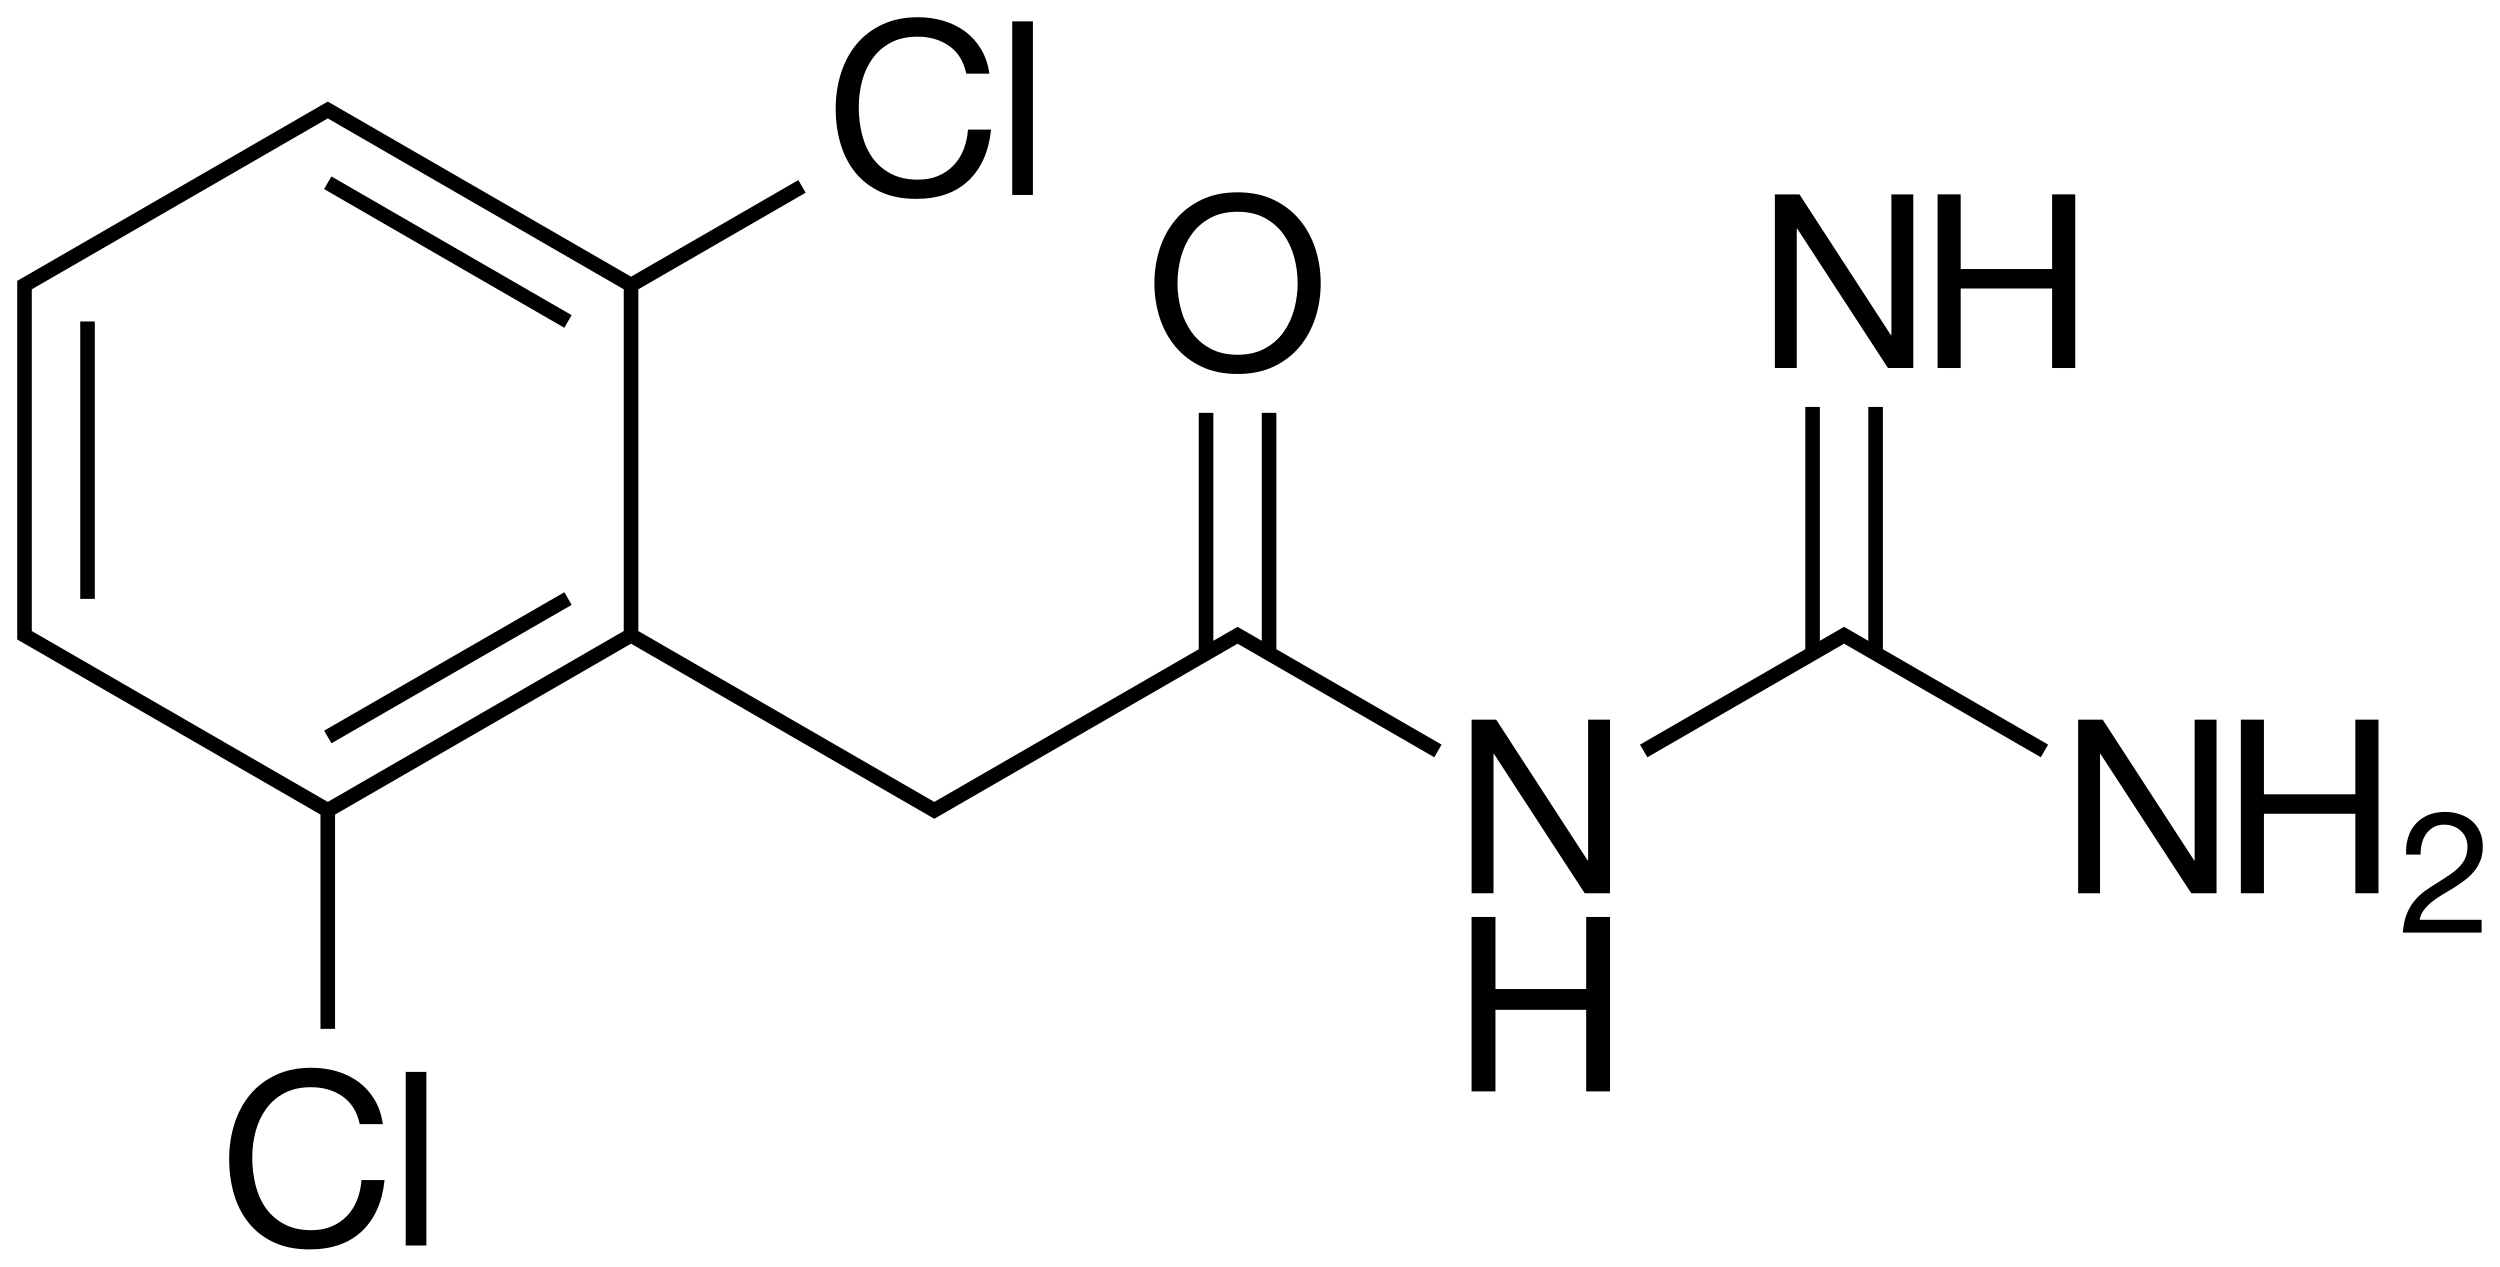 <?xml version="1.0" encoding="utf-8"?>
<!-- Generator: Adobe Illustrator 16.0.0, SVG Export Plug-In . SVG Version: 6.00 Build 0)  -->
<!DOCTYPE svg PUBLIC "-//W3C//DTD SVG 1.1//EN" "http://www.w3.org/Graphics/SVG/1.1/DTD/svg11.dtd">
<svg version="1.1" id="Слой_1" xmlns="http://www.w3.org/2000/svg" xmlns:xlink="http://www.w3.org/1999/xlink" x="0px" y="0px"
	 width="411.222px" height="208.346px" viewBox="0 0 411.222 208.346" enable-background="new 0 0 411.222 208.346"
	 xml:space="preserve">
<g>
	<rect x="50.857" y="40.272" transform="matrix(0.866 0.5 -0.5 0.866 30.606 -31.28)" width="45.629" height="2.401"/>
	<rect x="72.471" y="87.1" transform="matrix(0.499 0.866 -0.866 0.499 132.098 -8.808)" width="2.401" height="45.63"/>
	<rect x="13.199" y="52.878" width="2.4" height="45.629"/>
	<path d="M209.947,67.914h-2.398v37.491l-3.385-1.954l-0.6-0.344l-0.6,0.344l-1.732,1l0,0l-1.652,0.954V67.914h-2.4v38.877
		l-42.367,24.462l0-0.001l-1.132,0.654l-1.132-0.654l0,0.001l-47.55-27.455V47.586l27.52-15.889l-1.199-2.078l-27.521,15.888
		L56.246,18.052l0,0l-1.732-1l-0.6-0.344l-0.6,0.344l-1.732,1l0,0L3.431,45.853l-0.6,0.346v0.693v2v53.602v2l-0.002,0.691
		l0.602,0.348l49.283,28.455v35.244h2.4v-35.246l48.682-28.107l47.553,27.455l0,0l1.732,1l0.598,0.344l0.6-0.344l1.732-1l0,0
		l47.552-27.454l1.131,0.653l0-0.001l31.228,18.032l1.203-2.082l-27.18-15.692V67.914z M5.23,48.892v-1.305l1.133-0.654l0,0
		l47.551-27.455l48.684,28.108v56.21l-48.684,28.109L6.363,104.451l0,0l-1.133-0.654v-1.303V48.892z M53.914,133.292l0.001,0.002
		h-0.002L53.914,133.292z"/>
	<polygon points="309.712,66.933 307.314,66.933 307.314,105.404 303.931,103.451 303.33,103.107 302.728,103.451 299.345,105.404 
		299.345,66.933 296.947,66.933 296.947,106.789 269.767,122.482 270.97,124.564 303.33,105.88 335.689,124.56 336.892,122.482 
		309.712,106.789 	"/>
	<path d="M140.74,28.433c1.094,1.332,2.467,2.379,4.121,3.139c1.652,0.762,3.586,1.141,5.799,1.141c3.654,0,6.533-1,8.641-3
		c2.105-2,3.346-4.801,3.719-8.4h-3.799c-0.08,1.174-0.32,2.268-0.721,3.281c-0.398,1.014-0.953,1.887-1.66,2.619
		c-0.705,0.734-1.547,1.307-2.52,1.721c-0.973,0.412-2.086,0.619-3.34,0.619c-1.707,0-3.174-0.32-4.4-0.959
		c-1.227-0.641-2.232-1.5-3.02-2.58s-1.367-2.348-1.74-3.801s-0.561-2.992-0.561-4.619c0-1.494,0.188-2.934,0.561-4.32
		s0.953-2.621,1.74-3.701c0.787-1.078,1.787-1.939,3-2.578c1.213-0.641,2.674-0.961,4.381-0.961c2,0,3.727,0.506,5.18,1.52
		s2.393,2.533,2.82,4.561h3.799c-0.213-1.52-0.666-2.859-1.359-4.02s-1.561-2.127-2.6-2.9c-1.041-0.773-2.227-1.359-3.561-1.76
		s-2.746-0.6-4.24-0.6c-2.188,0-4.127,0.393-5.82,1.18s-3.105,1.859-4.24,3.219c-1.133,1.361-1.992,2.953-2.58,4.781
		c-0.586,1.826-0.879,3.779-0.879,5.859s0.273,4.027,0.82,5.84C138.828,25.527,139.646,27.099,140.74,28.433z"/>
	<rect x="166.5" y="3.513" width="3.4" height="28.559"/>
	<path d="M58.734,197.392c-0.4,1.016-0.953,1.887-1.66,2.621s-1.547,1.305-2.52,1.719s-2.086,0.621-3.34,0.621
		c-1.707,0-3.174-0.32-4.4-0.961s-2.232-1.5-3.02-2.578c-0.787-1.082-1.367-2.348-1.74-3.801s-0.561-2.992-0.561-4.621
		c0-1.492,0.188-2.934,0.561-4.32s0.953-2.617,1.74-3.699c0.787-1.078,1.787-1.941,3-2.578c1.213-0.641,2.674-0.961,4.379-0.961
		c2,0,3.729,0.504,5.182,1.52c1.453,1.012,2.393,2.531,2.818,4.559h3.801c-0.213-1.52-0.666-2.859-1.359-4.02
		s-1.561-2.125-2.6-2.898c-1.041-0.773-2.229-1.359-3.561-1.762c-1.334-0.398-2.748-0.598-4.24-0.598
		c-2.188,0-4.127,0.391-5.82,1.18c-1.693,0.785-3.107,1.859-4.24,3.219s-1.992,2.953-2.58,4.781
		c-0.586,1.824-0.879,3.777-0.879,5.859c0,2.078,0.273,4.027,0.82,5.84c0.545,1.812,1.365,3.387,2.459,4.719
		c1.094,1.336,2.467,2.379,4.119,3.141c1.654,0.762,3.588,1.141,5.801,1.141c3.654,0,6.533-1,8.641-3
		c2.105-2,3.346-4.801,3.719-8.402h-3.799C59.375,195.287,59.134,196.38,58.734,197.392z"/>
	<rect x="66.734" y="176.314" width="3.4" height="28.559"/>
	<polygon points="261.228,141.533 261.15,141.533 246.103,118.373 242.064,118.373 242.064,146.931 245.666,146.931 
		245.666,124.013 245.744,124.013 260.666,146.931 264.83,146.931 264.83,118.373 261.228,118.373 	"/>
	<polygon points="260.908,162.685 245.986,162.685 245.986,150.83 242.056,150.83 242.056,179.521 245.986,179.521 245.986,166.103 
		260.908,166.103 260.908,179.521 264.83,179.521 264.83,150.83 260.908,150.83 	"/>
	<path d="M193.324,56.994c1.146,1.387,2.572,2.486,4.279,3.299c1.707,0.814,3.693,1.221,5.959,1.221
		c2.268,0,4.252-0.406,5.963-1.221c1.703-0.812,3.133-1.912,4.281-3.299c1.141-1.387,2-2.98,2.578-4.781
		c0.57-1.799,0.859-3.674,0.859-5.619c0-1.947-0.289-3.82-0.859-5.621c-0.578-1.799-1.438-3.393-2.578-4.779
		c-1.148-1.387-2.578-2.494-4.281-3.32c-1.711-0.826-3.695-1.24-5.963-1.24c-2.266,0-4.252,0.414-5.959,1.24
		s-3.133,1.934-4.279,3.32s-2.008,2.98-2.58,4.779c-0.574,1.801-0.861,3.674-0.861,5.621c0,1.945,0.287,3.82,0.861,5.619
		C191.316,54.013,192.177,55.607,193.324,56.994z M194.244,42.333c0.373-1.4,0.959-2.66,1.76-3.781
		c0.799-1.119,1.826-2.02,3.08-2.699c1.252-0.68,2.746-1.02,4.479-1.02c1.734,0,3.227,0.34,4.479,1.02
		c1.258,0.68,2.281,1.58,3.086,2.699c0.797,1.121,1.383,2.381,1.758,3.781c0.375,1.398,0.562,2.818,0.562,4.26
		c0,1.439-0.188,2.859-0.562,4.26s-0.961,2.66-1.758,3.779c-0.805,1.121-1.828,2.02-3.086,2.701c-1.252,0.68-2.744,1.02-4.479,1.02
		c-1.732,0-3.227-0.34-4.479-1.02c-1.254-0.682-2.281-1.58-3.08-2.701c-0.801-1.119-1.387-2.379-1.76-3.779s-0.561-2.82-0.561-4.26
		C193.683,45.152,193.871,43.732,194.244,42.333z"/>
	<polygon points="360.994,141.533 360.916,141.533 345.869,118.373 341.83,118.373 341.83,146.931 345.431,146.931 345.431,124.013 
		345.509,124.013 360.431,146.931 364.595,146.931 364.595,118.373 360.994,118.373 	"/>
	<polygon points="387.431,130.654 372.392,130.654 372.392,118.373 368.595,118.373 368.595,146.931 372.392,146.931 
		372.392,133.853 387.431,133.853 387.431,146.931 391.236,146.931 391.236,118.373 387.431,118.373 	"/>
	<path d="M398.72,149.662c0.359-0.477,0.805-0.918,1.312-1.332c0.516-0.41,1.078-0.797,1.695-1.16s1.234-0.734,1.852-1.105
		c0.609-0.395,1.211-0.805,1.789-1.234c0.578-0.426,1.094-0.906,1.539-1.441c0.445-0.531,0.805-1.133,1.078-1.805
		s0.406-1.445,0.406-2.324c0-0.934-0.164-1.754-0.492-2.465c-0.32-0.707-0.766-1.301-1.328-1.777s-1.219-0.84-1.977-1.09
		c-0.75-0.254-1.562-0.379-2.422-0.379c-1.039,0-1.977,0.176-2.797,0.531s-1.508,0.844-2.055,1.469
		c-0.555,0.625-0.961,1.367-1.219,2.227c-0.266,0.859-0.367,1.793-0.312,2.801h2.383c-0.016-0.598,0.039-1.191,0.18-1.777
		c0.141-0.59,0.367-1.117,0.688-1.582c0.32-0.469,0.727-0.844,1.219-1.137c0.492-0.289,1.086-0.434,1.773-0.434
		c0.523,0,1.023,0.086,1.484,0.254c0.469,0.168,0.875,0.41,1.219,0.727c0.352,0.316,0.625,0.695,0.828,1.137
		c0.203,0.438,0.305,0.926,0.305,1.469c0,0.691-0.102,1.297-0.32,1.82c-0.211,0.523-0.531,1.008-0.953,1.457
		c-0.414,0.445-0.945,0.891-1.578,1.328s-1.375,0.918-2.211,1.441c-0.695,0.41-1.352,0.852-1.992,1.316
		c-0.633,0.469-1.203,1.008-1.703,1.625c-0.508,0.613-0.922,1.34-1.25,2.168c-0.328,0.832-0.531,1.836-0.625,3.012h12.961v-2.102
		h-10.195C398.119,150.685,398.353,150.138,398.72,149.662z"/>
	<polygon points="295.548,37.613 295.626,37.613 310.548,60.533 314.712,60.533 314.712,31.972 311.111,31.972 311.111,55.132 
		311.033,55.132 295.986,31.972 291.947,31.972 291.947,60.533 295.548,60.533 	"/>
	<polygon points="337.548,44.253 322.509,44.253 322.509,31.972 318.712,31.972 318.712,60.533 322.509,60.533 322.509,47.453 
		337.548,47.453 337.548,60.533 341.353,60.533 341.353,31.972 337.548,31.972 	"/>
</g>
</svg>
